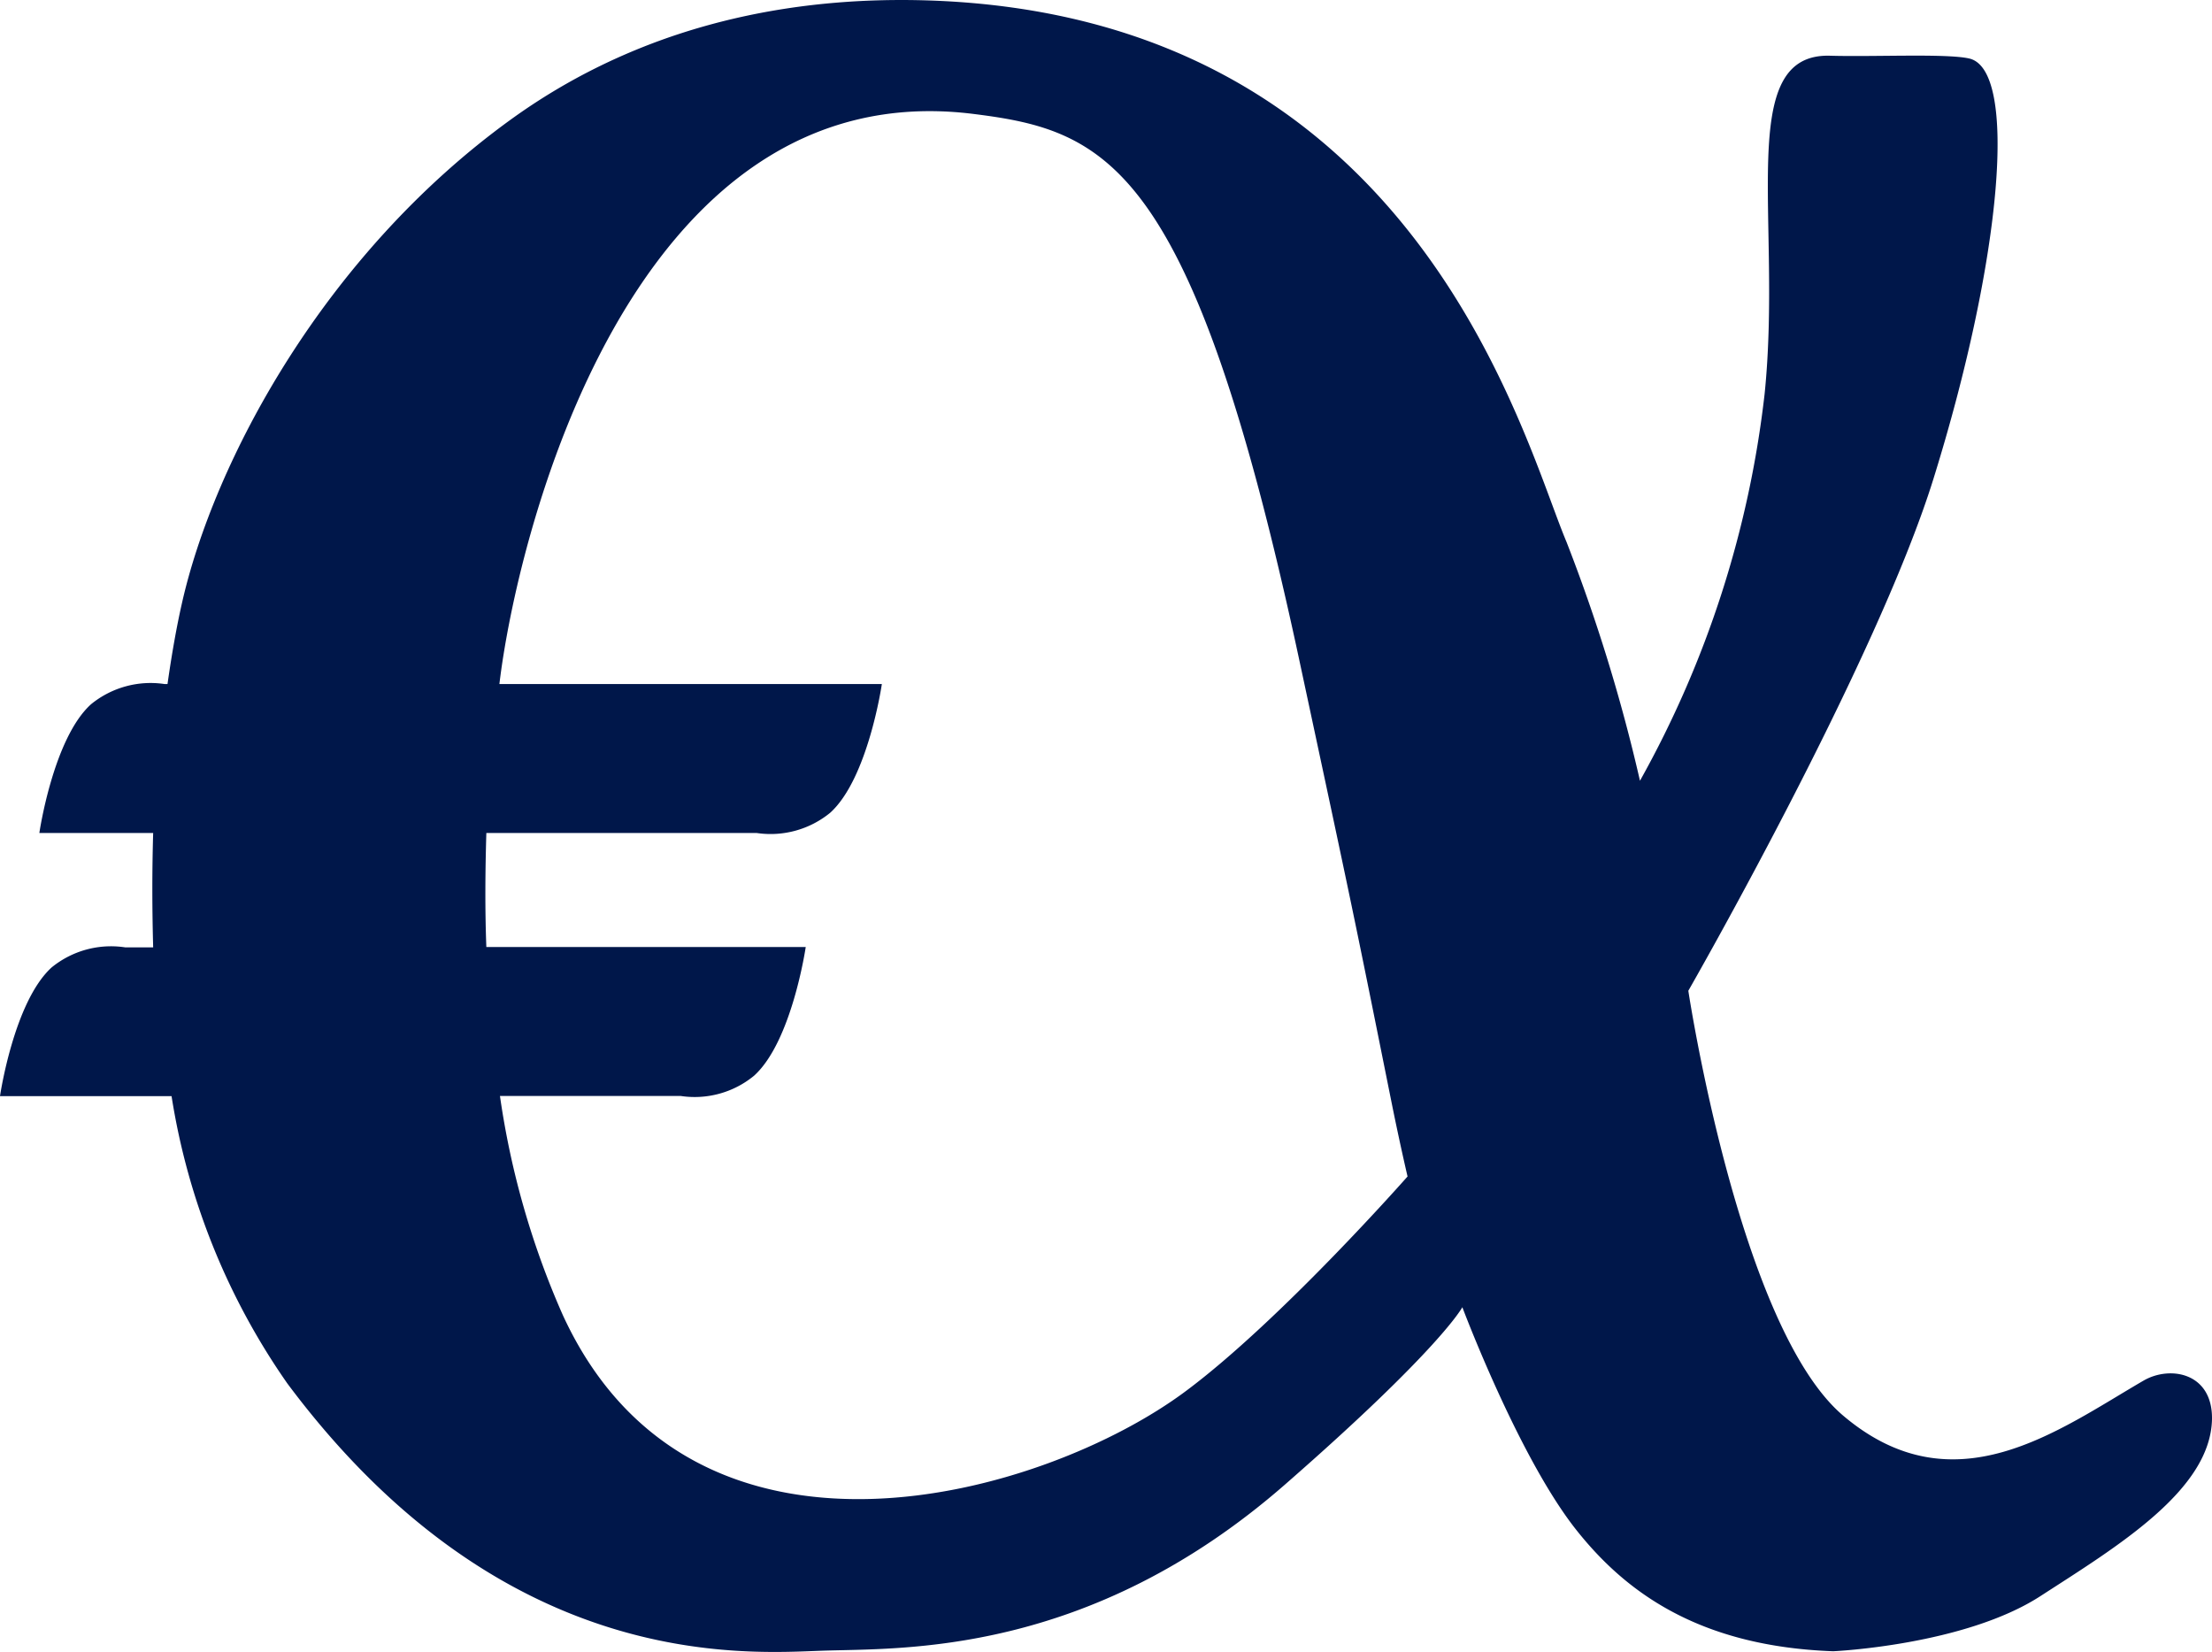 <svg xmlns="http://www.w3.org/2000/svg" id="Layer_1" data-name="Layer 1" viewBox="-0.06 0.04 120.3 89.84"><defs><style>.cls-1{fill:#00174a;}</style></defs><path class="cls-1" d="M260.25,450.75c-4.65,2.7-10.29,7-16.31,1.93-5.68-4.76-8.45-23.13-8.45-23.13s10.21-17.79,13.34-27.87c3.73-12,4.6-22.24,1.93-22.83-1.24-.28-5.17-.08-7.56-.15-5.19-.15-2.59,8.85-3.56,18.38a56.05,56.05,0,0,1-6.78,21.05,92.48,92.48,0,0,0-4-13c-2.38-5.64-8.16-28.65-34.84-29.44-5.86-.17-14.53.68-22.54,6.46-10.22,7.38-16.21,18.68-17.93,26.39-.26,1.15-.53,2.63-.77,4.33h-.16a5.12,5.12,0,0,0-4,1.1c-2.06,1.86-2.81,7-2.81,7H152c-.06,2-.06,4.07,0,6.22h-1.52a5.11,5.11,0,0,0-4,1.09c-2.06,1.87-2.81,7-2.81,7H153a37.38,37.38,0,0,0,6.3,15.63c11.72,15.71,24.81,14.68,29.09,14.53s14.44.34,25.18-9.05c8.46-7.39,9.63-9.63,9.63-9.63s3,8,6.11,12c2.65,3.39,6.64,6.44,14.06,6.71,0,0,7.13-.32,11.27-3s9.26-5.75,9.33-9.63C264,450.31,261.68,449.92,260.25,450.75Zm-52.06.55c-7.69,5.76-26.82,11.31-33.91-4.11a45.21,45.21,0,0,1-3.42-11.92l9.82,0a5.08,5.08,0,0,0,4-1.1c2.06-1.86,2.81-7,2.81-7H170.12c-.08-2.09-.06-4.17,0-6.2h14.7a5.12,5.12,0,0,0,4-1.1c2.06-1.86,2.81-7,2.81-7H170.83c.91-7.73,7-33.38,25.81-31,7.26.91,11.89,2.73,17.65,29.5,3,14,3,14,5.11,24.5.43,2.12.82,3.78.82,3.78S213.36,447.44,208.19,451.3Z" transform="translate(-143.73 -375.63)"/></svg>